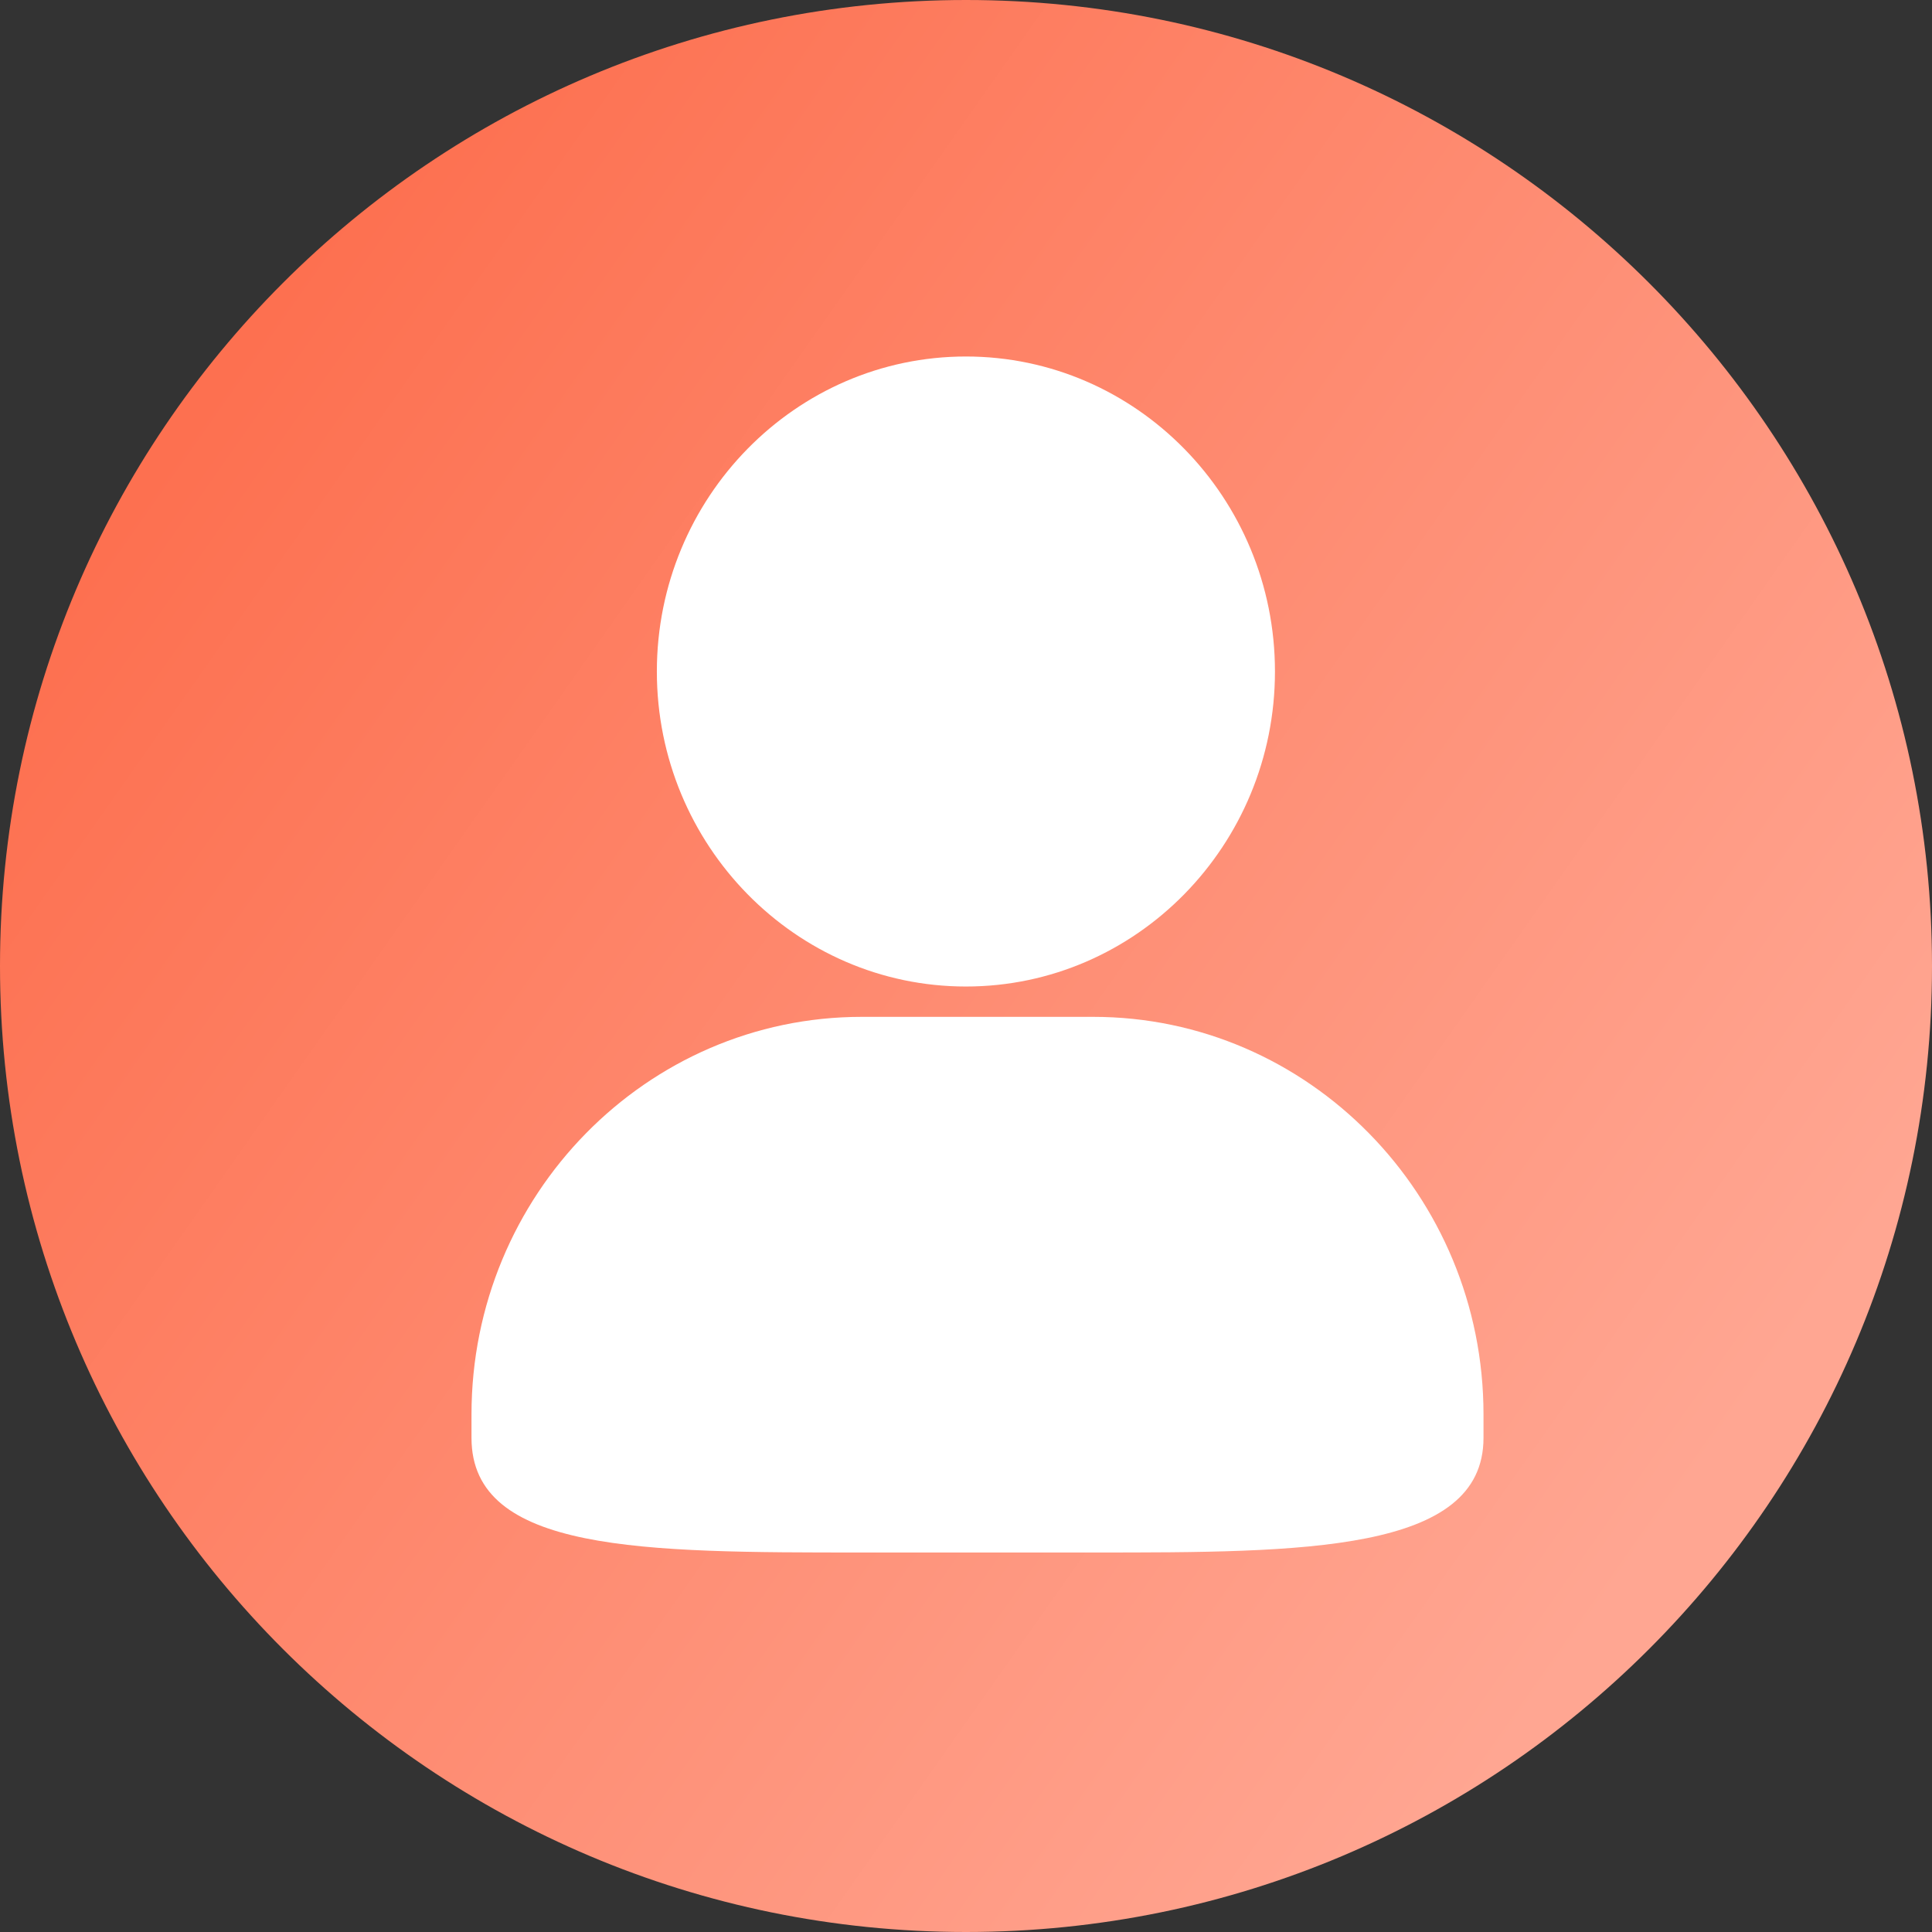 <svg width="84" height="84" viewBox="0 0 84 84" fill="none" xmlns="http://www.w3.org/2000/svg">
<rect x="0" y="0" width="84" height="84" fill="#333333" stroke="none"/>
<path d="M42 84C65.196 84 84 65.196 84 42C84 18.804 65.196 0 42 0C18.804 0 0 18.804 0 42C0 65.196 18.804 84 42 84Z" fill="url(#paint0_linear_139_16)"/>
<path d="M47.533 44.211H37.465C28.109 44.211 20.5 51.962 20.5 61.493V62.518C20.5 67.5 27.988 67.5 37.465 67.5H47.533C56.638 67.5 64.5 67.5 64.5 62.518V61.493C64.5 51.964 56.889 44.211 47.533 44.211ZM41.996 42.892C49.405 42.892 55.433 36.749 55.433 29.196C55.433 21.644 49.405 15.5 41.996 15.5C34.588 15.5 28.559 21.645 28.559 29.196C28.559 36.747 34.588 42.892 41.996 42.892Z" fill="white"/>
<defs>
<linearGradient id="paint0_linear_139_16" x1="8.55" y1="17.936" x2="74.126" y2="64.034" gradientUnits="userSpaceOnUse">
<stop stop-color="#FD7050"/>
<stop offset="1" stop-color="#FFA692"/>
</linearGradient>
</defs>
</svg>
